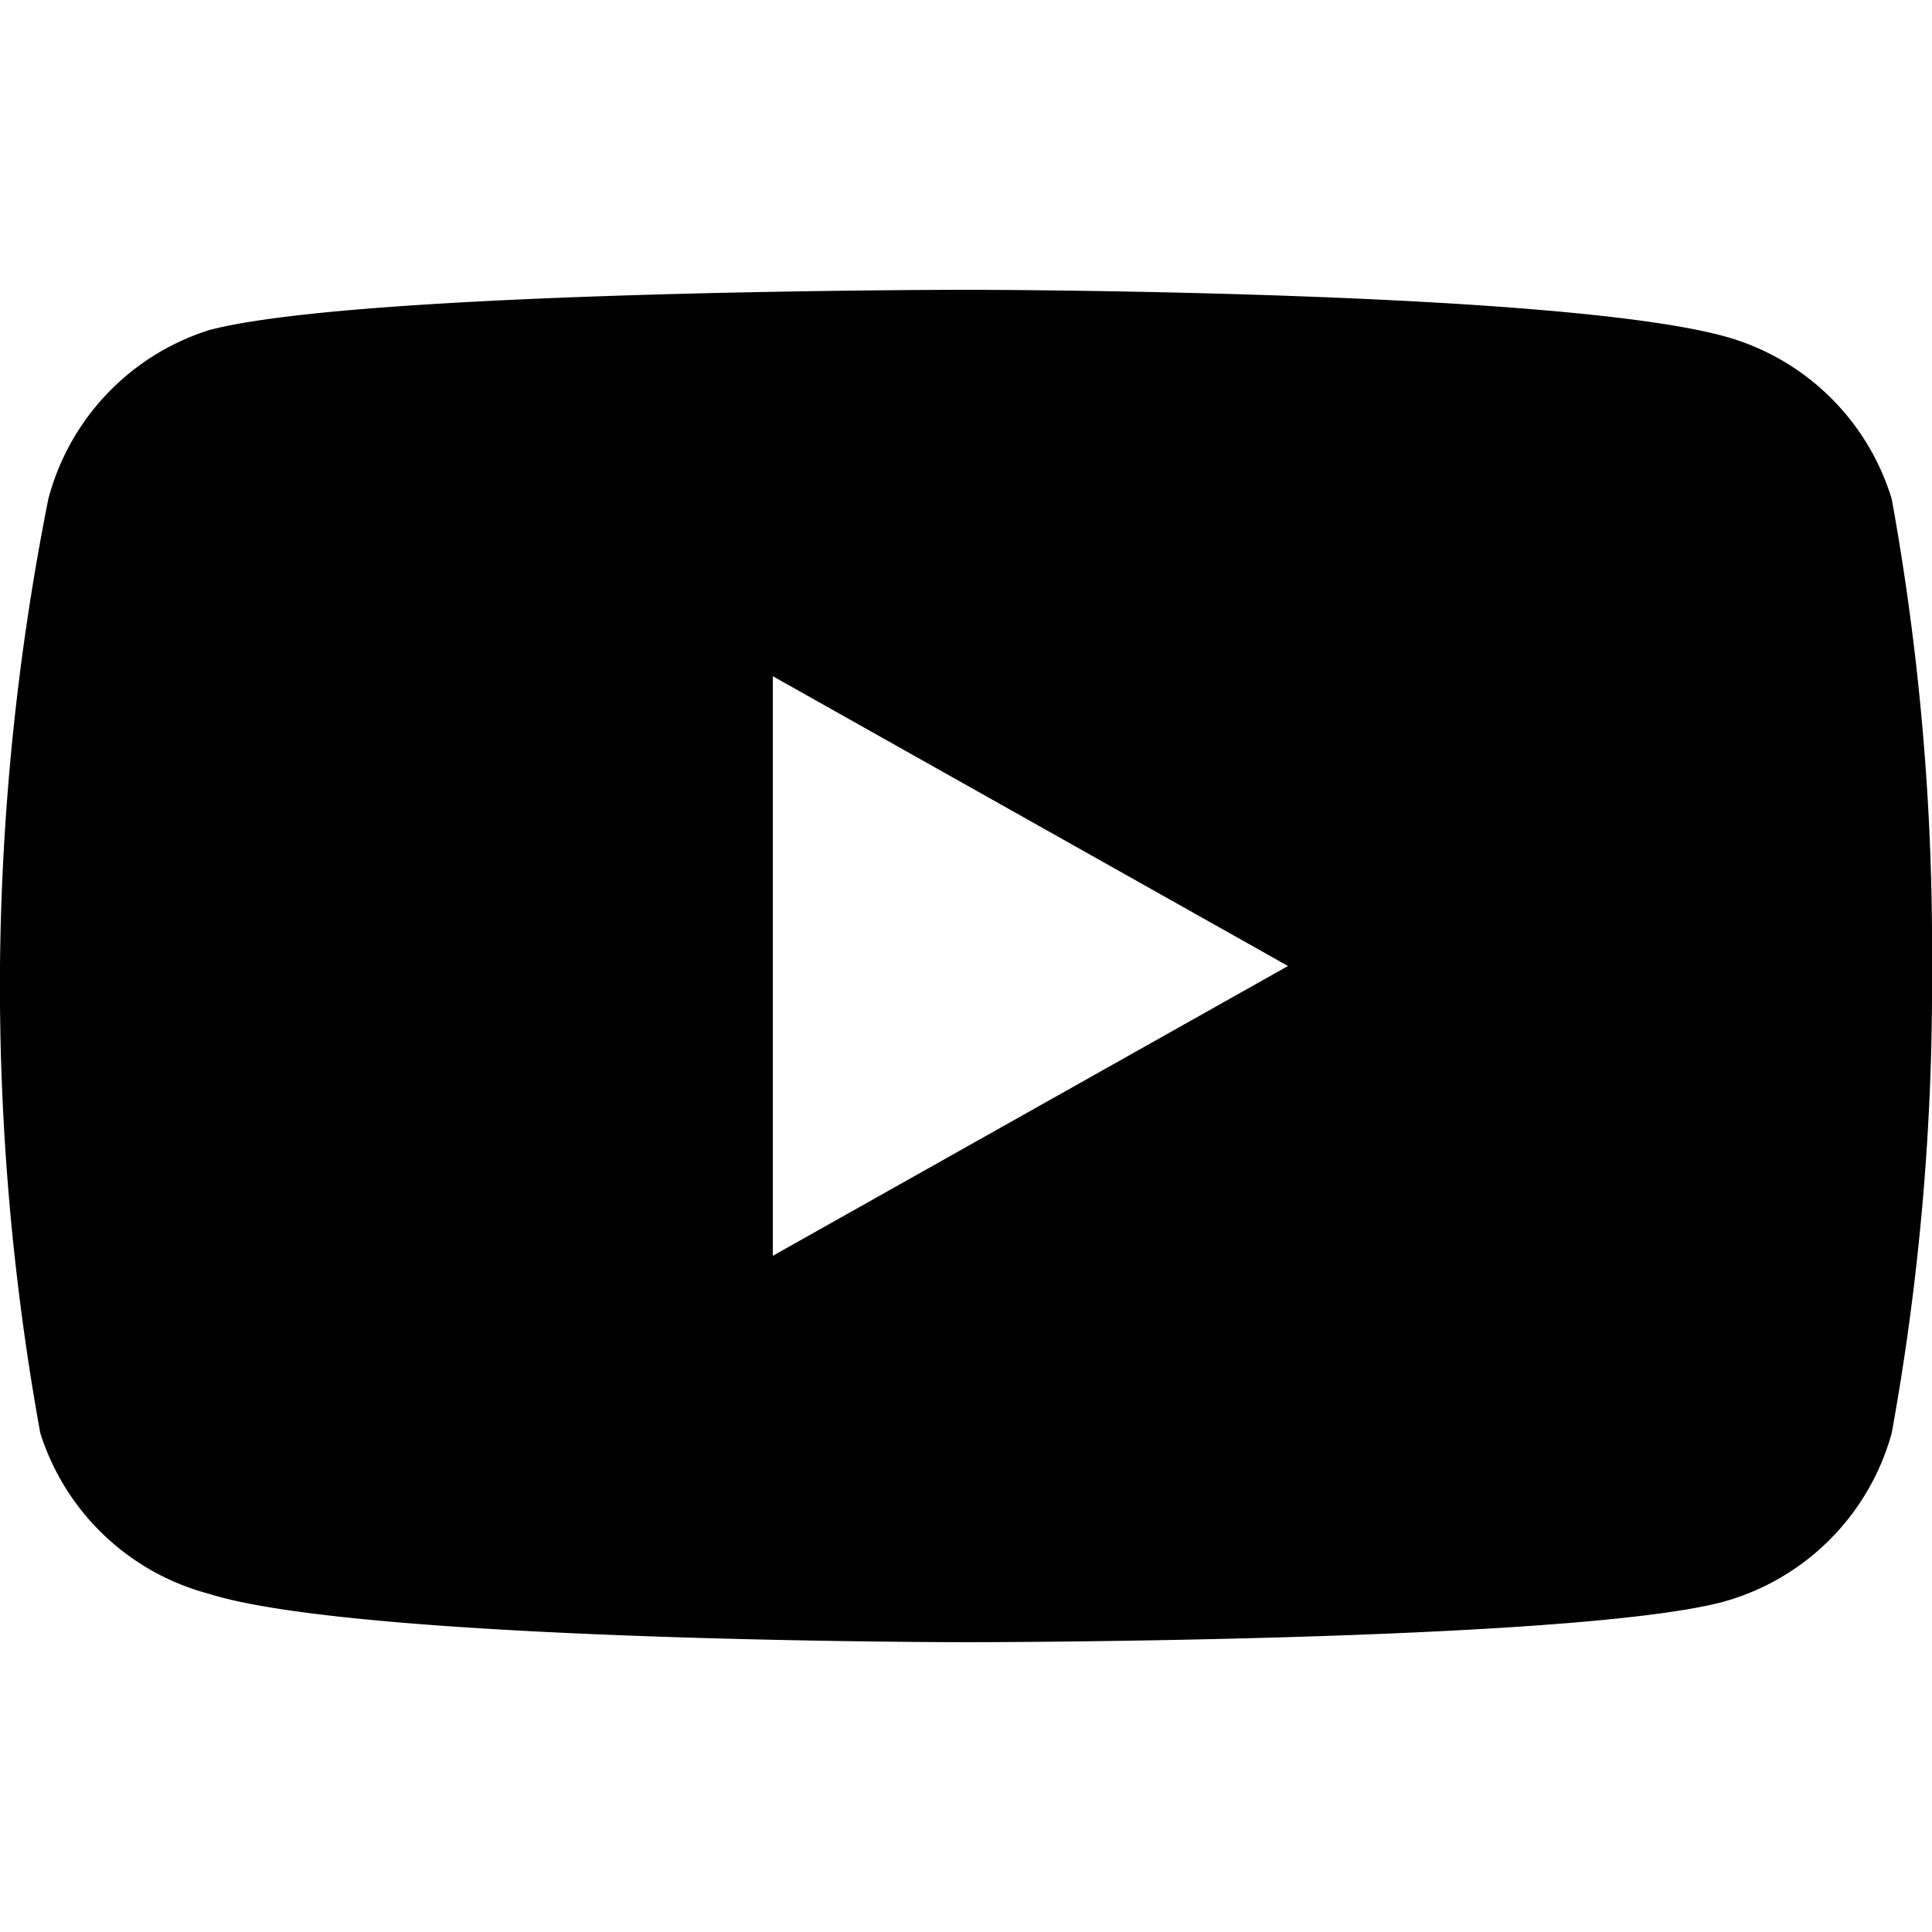 <svg xmlns="http://www.w3.org/2000/svg" fill="#000" viewBox="0 0 24 24"><path d="M23.5 6.2a3 3 0 00-2-2c-2-.6-9.5-.6-9.5-.6s-7.5 0-9.4.5a3 3 0 00-2 2.1A31.2 31.2 0 000 12a31.2 31.2 0 00.5 5.8 3 3 0 002.1 2c1.9.6 9.4.6 9.4.6s7.5 0 9.4-.5a3 3 0 002.1-2.1A31.2 31.2 0 0024 12a31.2 31.2 0 00-.5-5.8zM9.6 15.6V8.4L16 12z"/></svg>